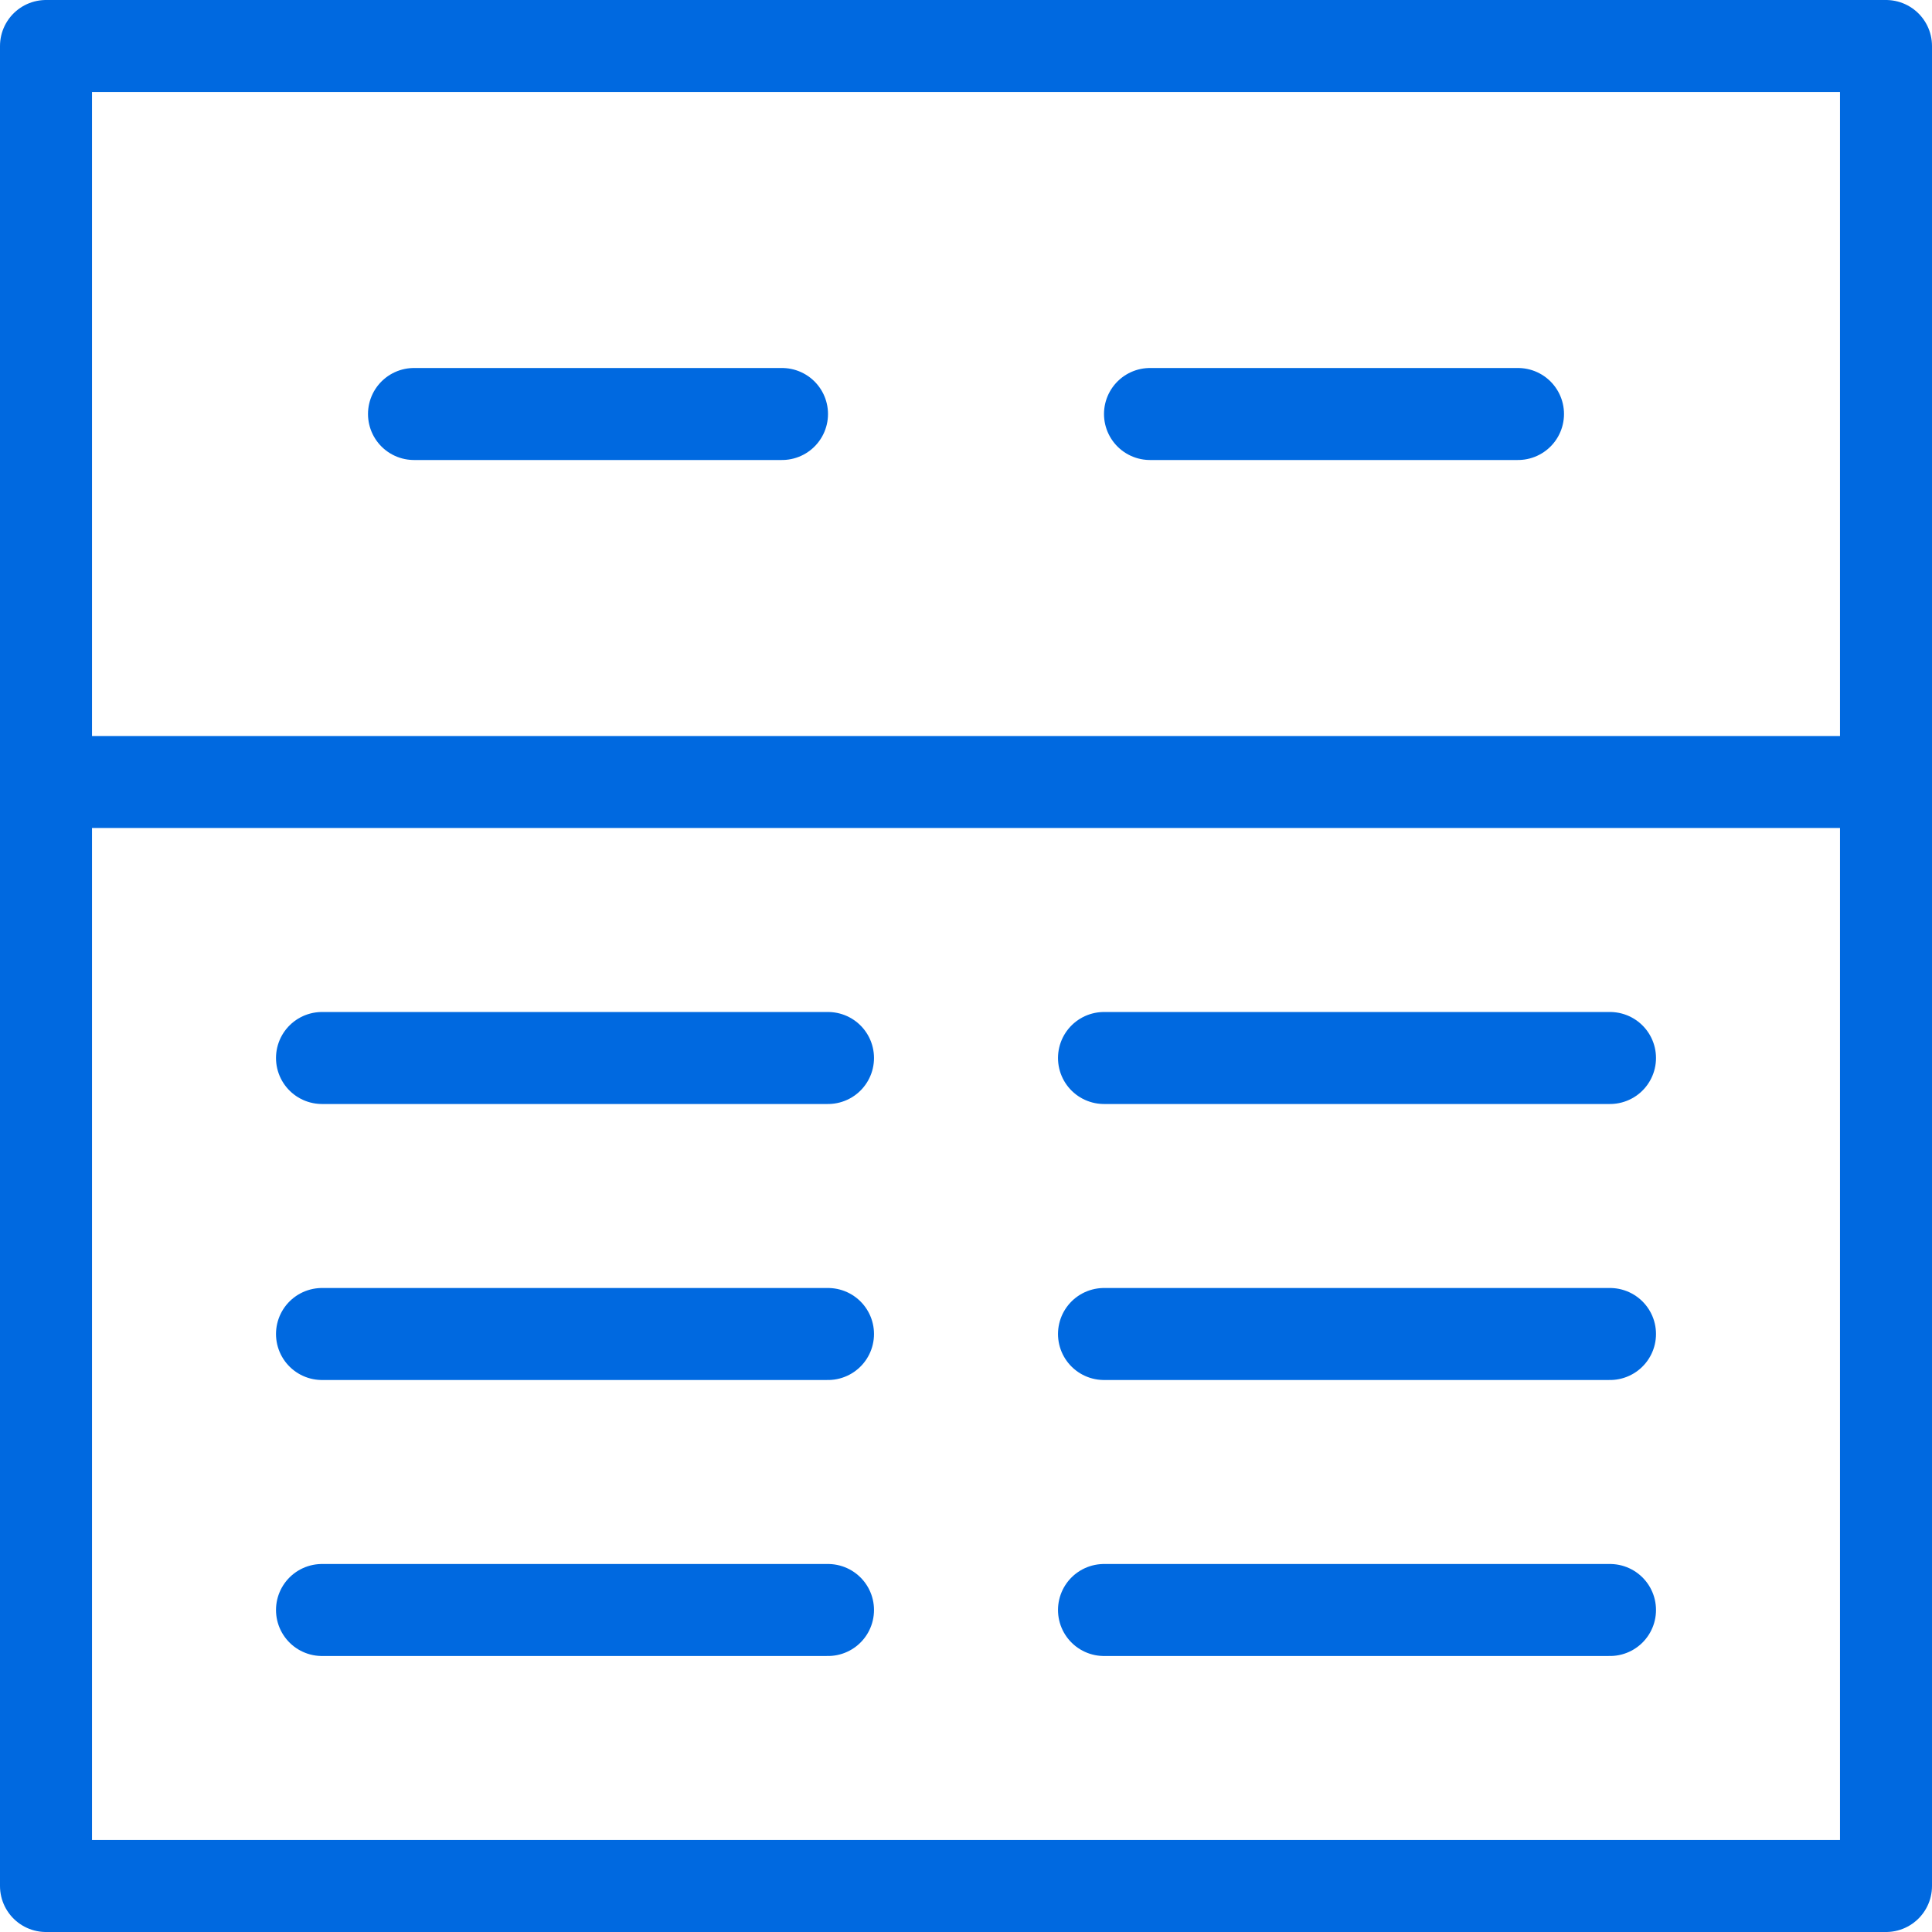 <svg xmlns="http://www.w3.org/2000/svg" xmlns:xlink="http://www.w3.org/1999/xlink" width="42px" height="42px" viewBox="0 0 42 42"><title>65617CBA-D7AC-4F3A-9AD4-229A9018F174</title><desc>Created with sketchtool.</desc><g id="Page-1" stroke="none" stroke-width="1" fill="none" fill-rule="evenodd"><g id="Chemical-Inventory" transform="translate(-975, -802)"><g transform="translate(972, 799)"><rect id="Rectangle" fill-opacity="0" fill="#000000" x="0" y="0" width="48" height="48" rx="2"></rect><g transform="translate(4, 4)" stroke="#0069E0" stroke-linecap="round" stroke-linejoin="round" stroke-width="2"><rect id="Rectangle" x="0" y="0" width="40" height="40"></rect><line x1="6" y1="22" x2="17" y2="22" id="Path"></line><line x1="23" y1="22" x2="34" y2="22" id="Path"></line><line x1="6" y1="34" x2="17" y2="34" id="Path"></line><line x1="23" y1="34" x2="34" y2="34" id="Path"></line><line x1="6" y1="28" x2="17" y2="28" id="Path"></line><line x1="23" y1="28" x2="34" y2="28" id="Path"></line><line x1="8" y1="8" x2="16" y2="8" id="Path"></line><line x1="24" y1="8" x2="32" y2="8" id="Path"></line><line x1="0" y1="16" x2="40" y2="16" id="Path"></line></g></g></g></g></svg>